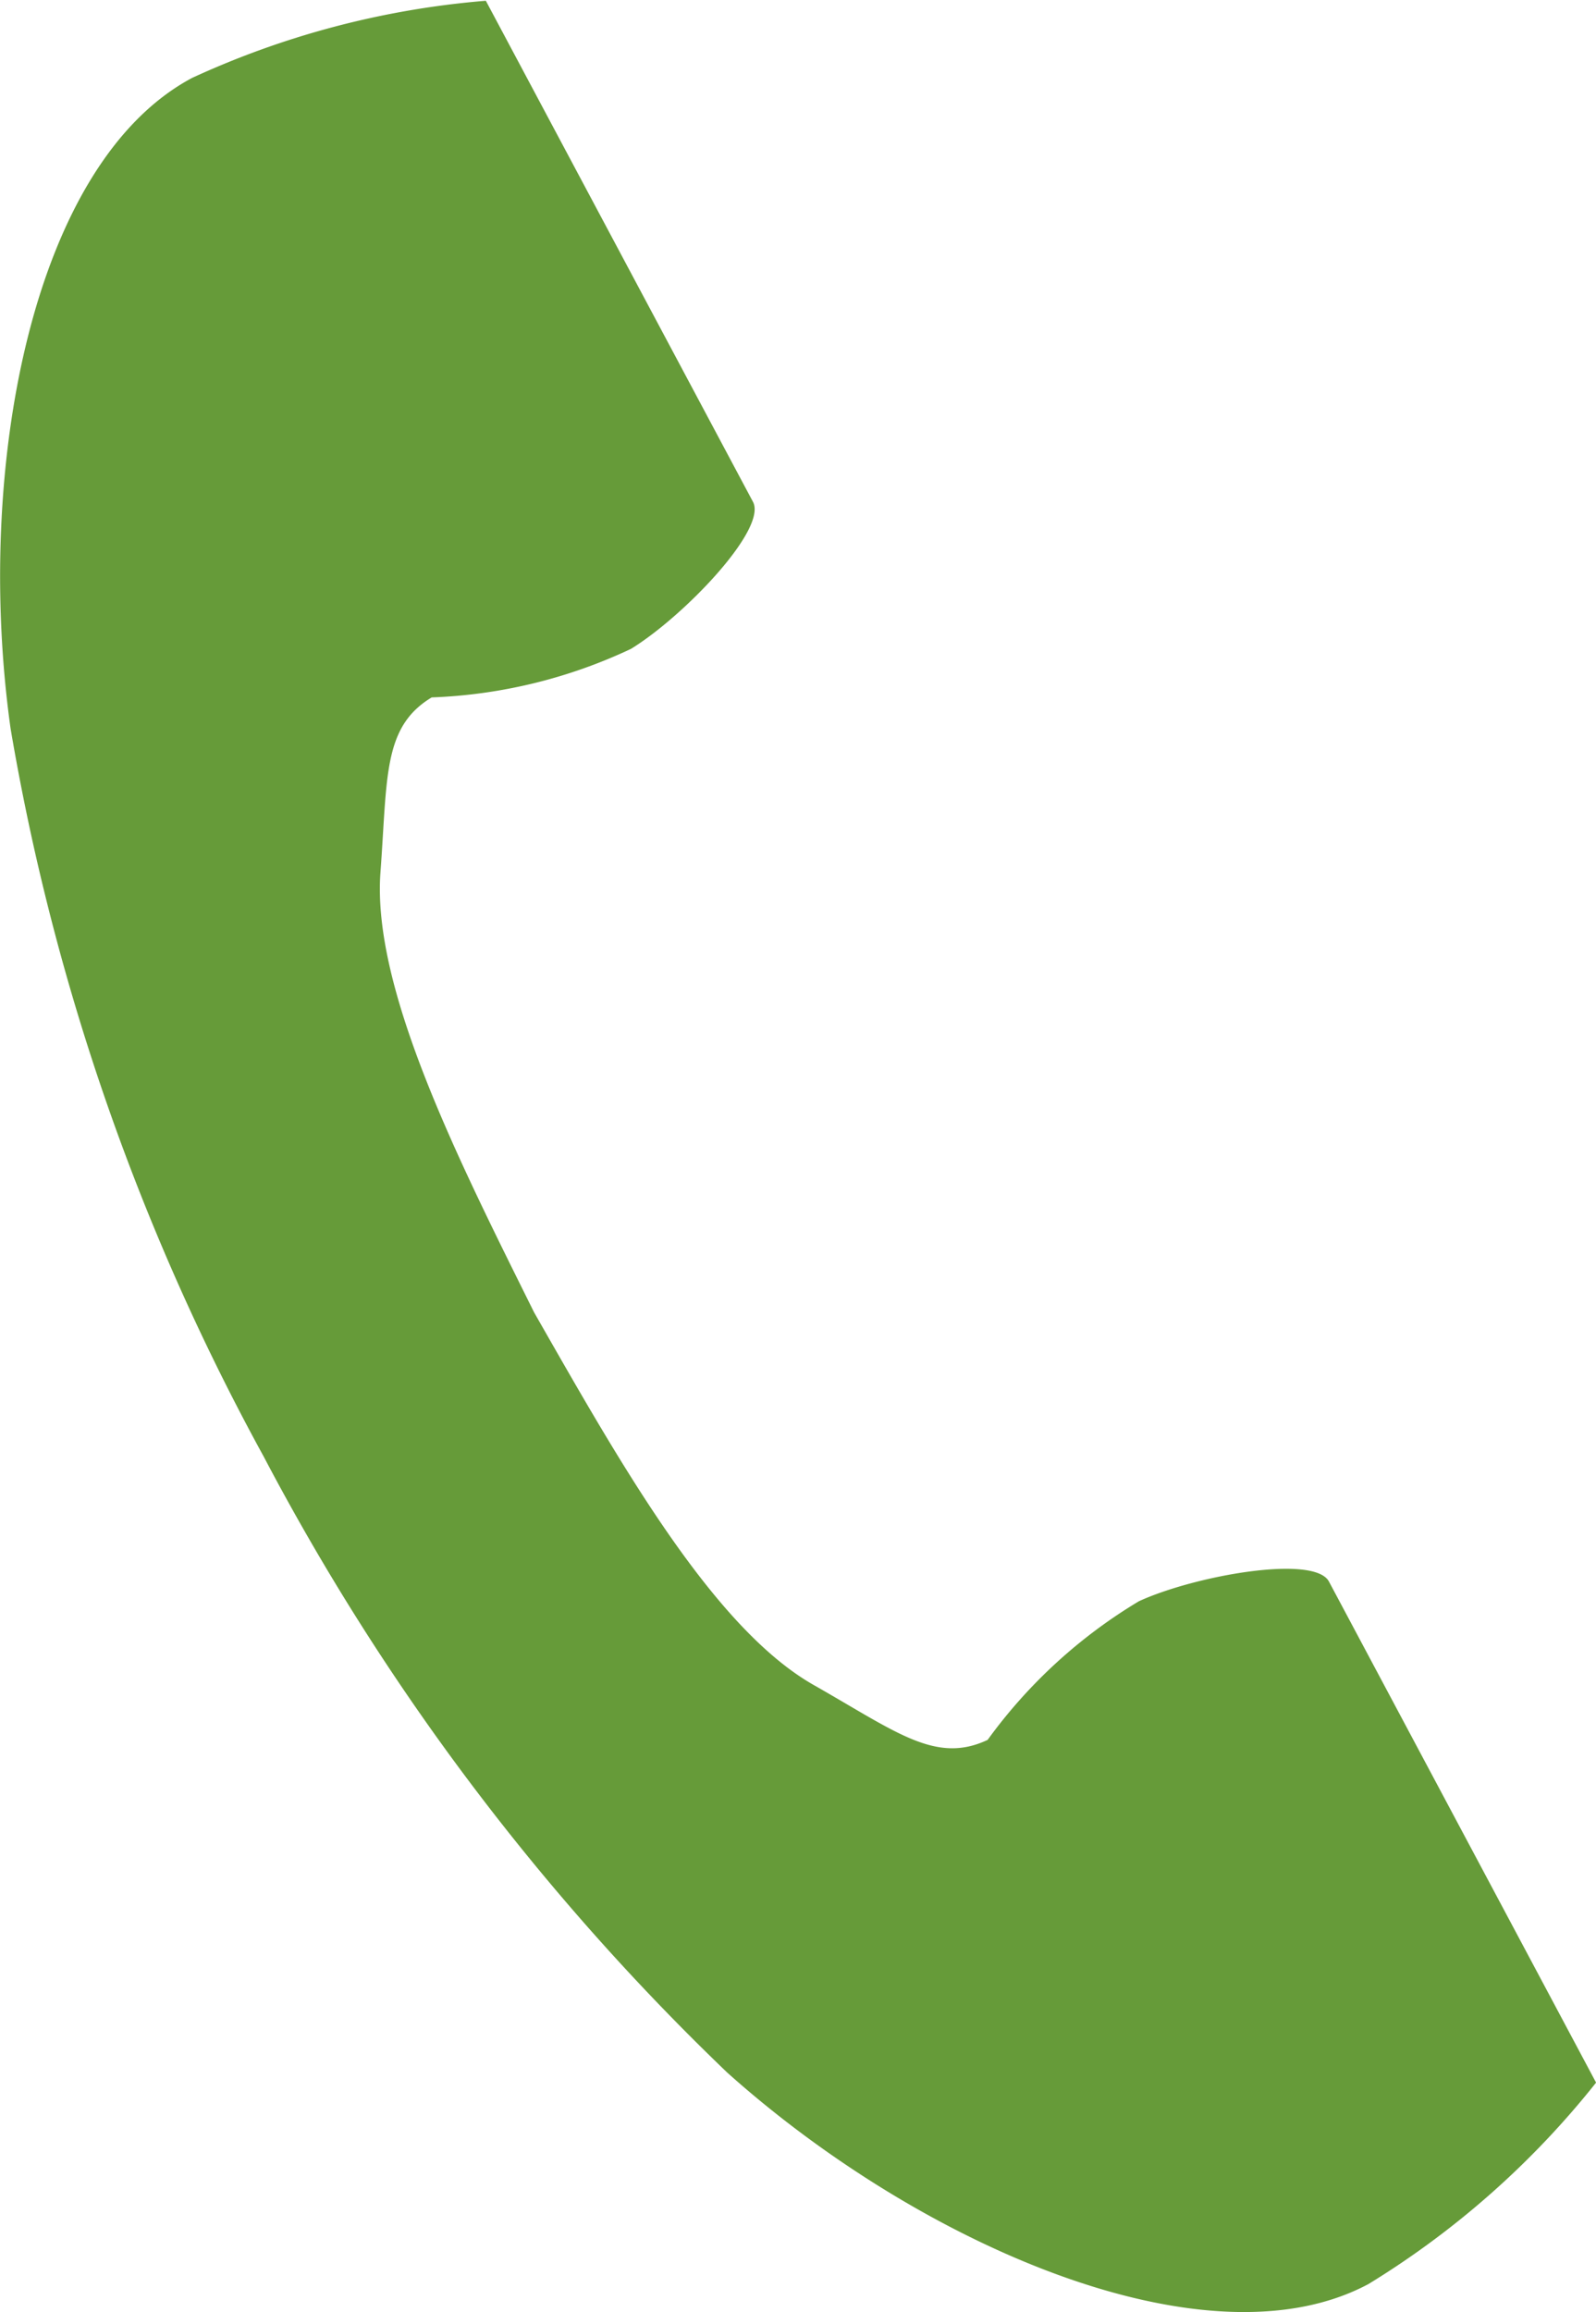 <svg xmlns="http://www.w3.org/2000/svg" width="20.929" height="30.298" viewBox="0 0 20.929 30.298"><path data-name="パス 1489" d="M2.519 1.021C.405 2.149-.335 6.176.139 9.549a30.4 30.4 0 003.32 9.54 31.469 31.469 0 006.077 8.07c2.539 2.272 6.3 3.9 8.41 2.771a11.41 11.41 0 002.984-2.639l-.934-1.751-2.569-4.815c-.191-.358-1.758-.079-2.492.258a6.7 6.7 0 00-1.984 1.817c-.68.319-1.19-.1-2.28-.719-1.339-.76-2.574-2.972-3.667-4.883-.979-1.972-2.128-4.229-2.015-5.765.093-1.249.029-1.907.672-2.294a6.7 6.7 0 002.613-.636c.689-.422 1.792-1.569 1.6-1.927L7.305 1.761 6.371.01a11.416 11.416 0 00-3.852 1.011z" fill="#669b39"/></svg>